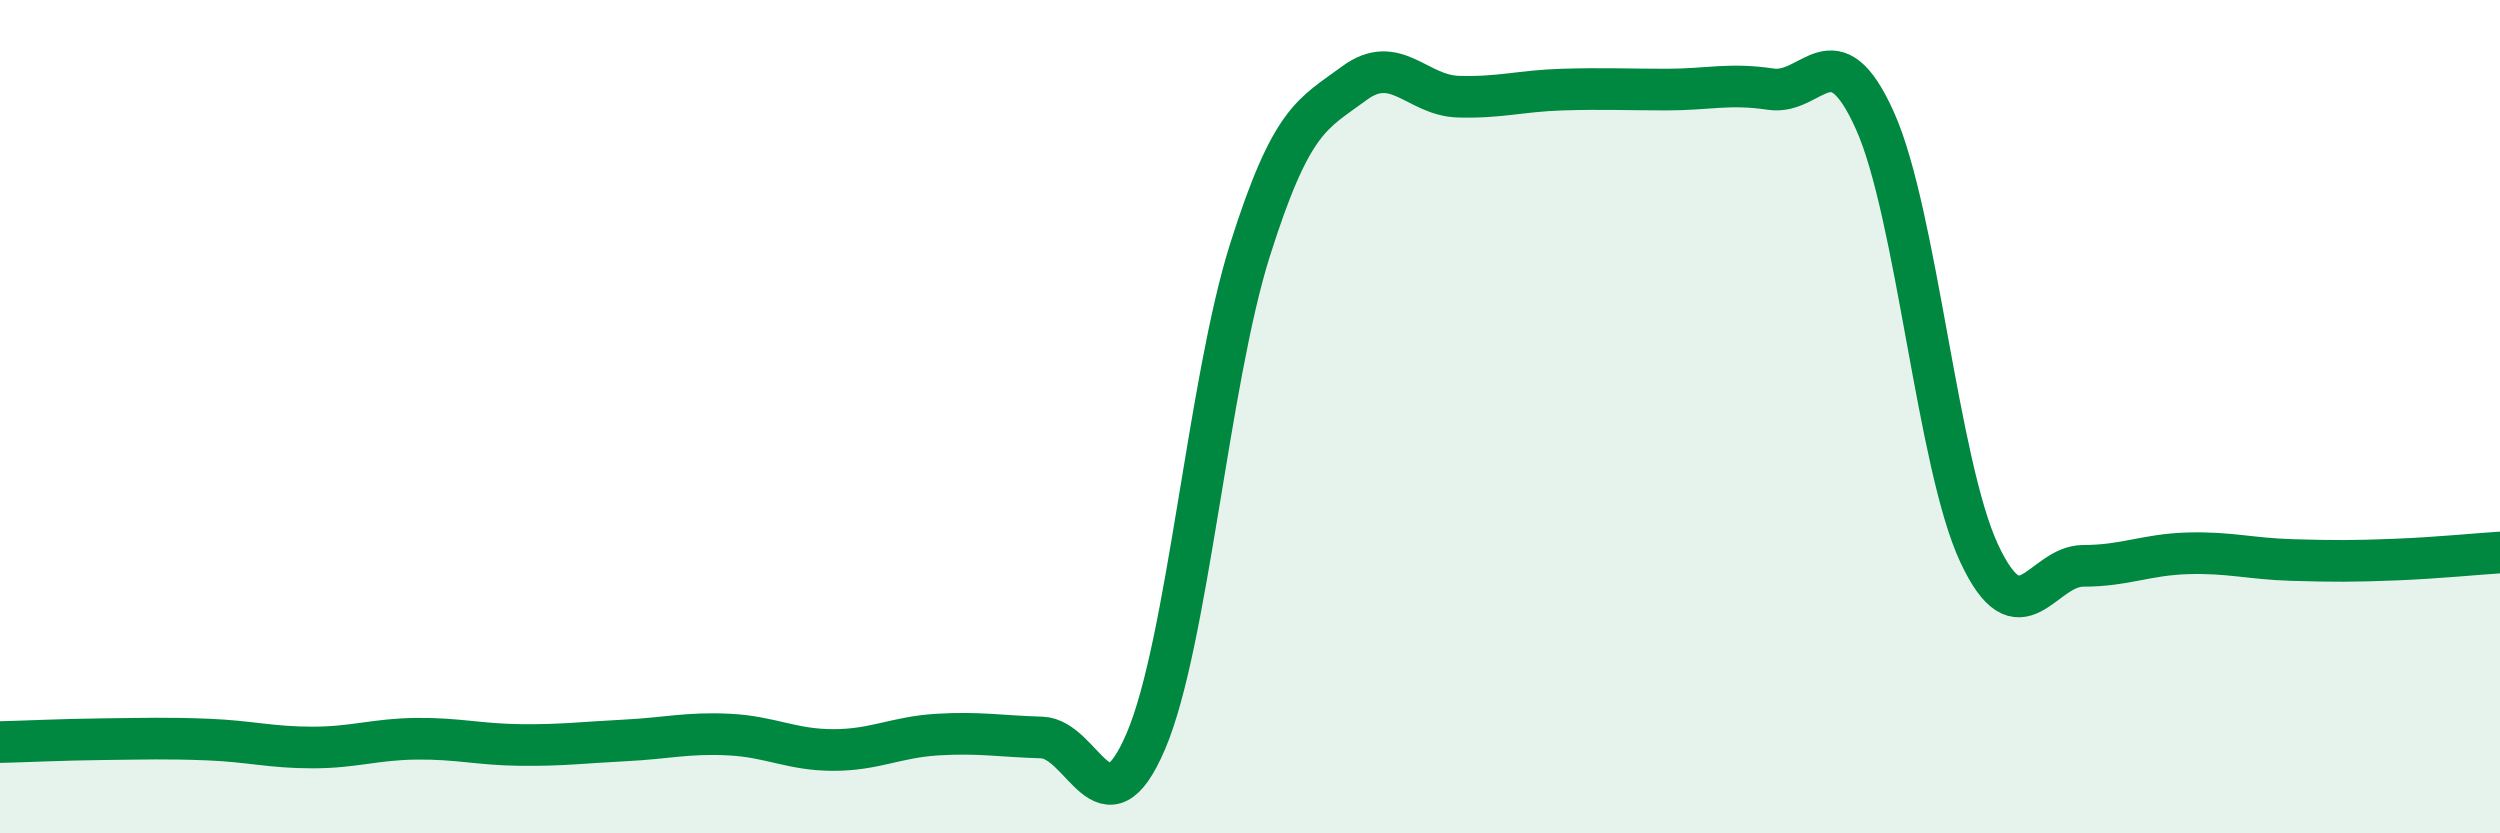 
    <svg width="60" height="20" viewBox="0 0 60 20" xmlns="http://www.w3.org/2000/svg">
      <path
        d="M 0,17.81 C 0.5,17.8 1.5,17.75 2.5,17.74 C 3.5,17.73 4,17.71 5,17.75 C 6,17.79 6.5,17.94 7.5,17.94 C 8.5,17.94 9,17.74 10,17.73 C 11,17.72 11.5,17.87 12.5,17.88 C 13.5,17.89 14,17.82 15,17.77 C 16,17.72 16.5,17.58 17.5,17.63 C 18.5,17.68 19,18 20,18 C 21,18 21.5,17.69 22.5,17.63 C 23.5,17.57 24,17.67 25,17.7 C 26,17.73 26.5,20.13 27.5,17.79 C 28.5,15.45 29,9.16 30,6 C 31,2.84 31.5,2.74 32.5,2 C 33.5,1.26 34,2.29 35,2.32 C 36,2.35 36.5,2.18 37.5,2.15 C 38.5,2.12 39,2.15 40,2.15 C 41,2.15 41.5,1.99 42.5,2.14 C 43.5,2.29 44,0.67 45,2.9 C 46,5.13 46.5,11.14 47.5,13.28 C 48.5,15.42 49,13.58 50,13.58 C 51,13.58 51.5,13.31 52.5,13.28 C 53.5,13.25 54,13.41 55,13.44 C 56,13.47 56.5,13.47 57.5,13.43 C 58.5,13.39 59.5,13.29 60,13.26L60 20L0 20Z"
        fill="#008740"
        opacity="0.1"
        stroke-linecap="round"
        stroke-linejoin="round"
      />
      <path
        d="M 0,17.81 C 0.5,17.8 1.5,17.75 2.5,17.74 C 3.5,17.73 4,17.71 5,17.75 C 6,17.79 6.5,17.94 7.5,17.94 C 8.5,17.94 9,17.74 10,17.73 C 11,17.72 11.5,17.87 12.5,17.88 C 13.5,17.89 14,17.82 15,17.77 C 16,17.72 16.5,17.58 17.5,17.63 C 18.5,17.68 19,18 20,18 C 21,18 21.5,17.69 22.5,17.63 C 23.5,17.57 24,17.67 25,17.7 C 26,17.73 26.5,20.13 27.5,17.79 C 28.5,15.45 29,9.16 30,6 C 31,2.84 31.5,2.74 32.5,2 C 33.5,1.26 34,2.29 35,2.32 C 36,2.35 36.5,2.18 37.5,2.15 C 38.5,2.12 39,2.15 40,2.15 C 41,2.15 41.5,1.99 42.5,2.14 C 43.5,2.29 44,0.67 45,2.9 C 46,5.13 46.5,11.14 47.5,13.28 C 48.5,15.42 49,13.58 50,13.58 C 51,13.58 51.5,13.31 52.5,13.28 C 53.5,13.25 54,13.41 55,13.44 C 56,13.47 56.5,13.47 57.5,13.43 C 58.5,13.39 59.5,13.29 60,13.26"
        stroke="#008740"
        stroke-width="1"
        fill="none"
        stroke-linecap="round"
        stroke-linejoin="round"
      />
    </svg>
  